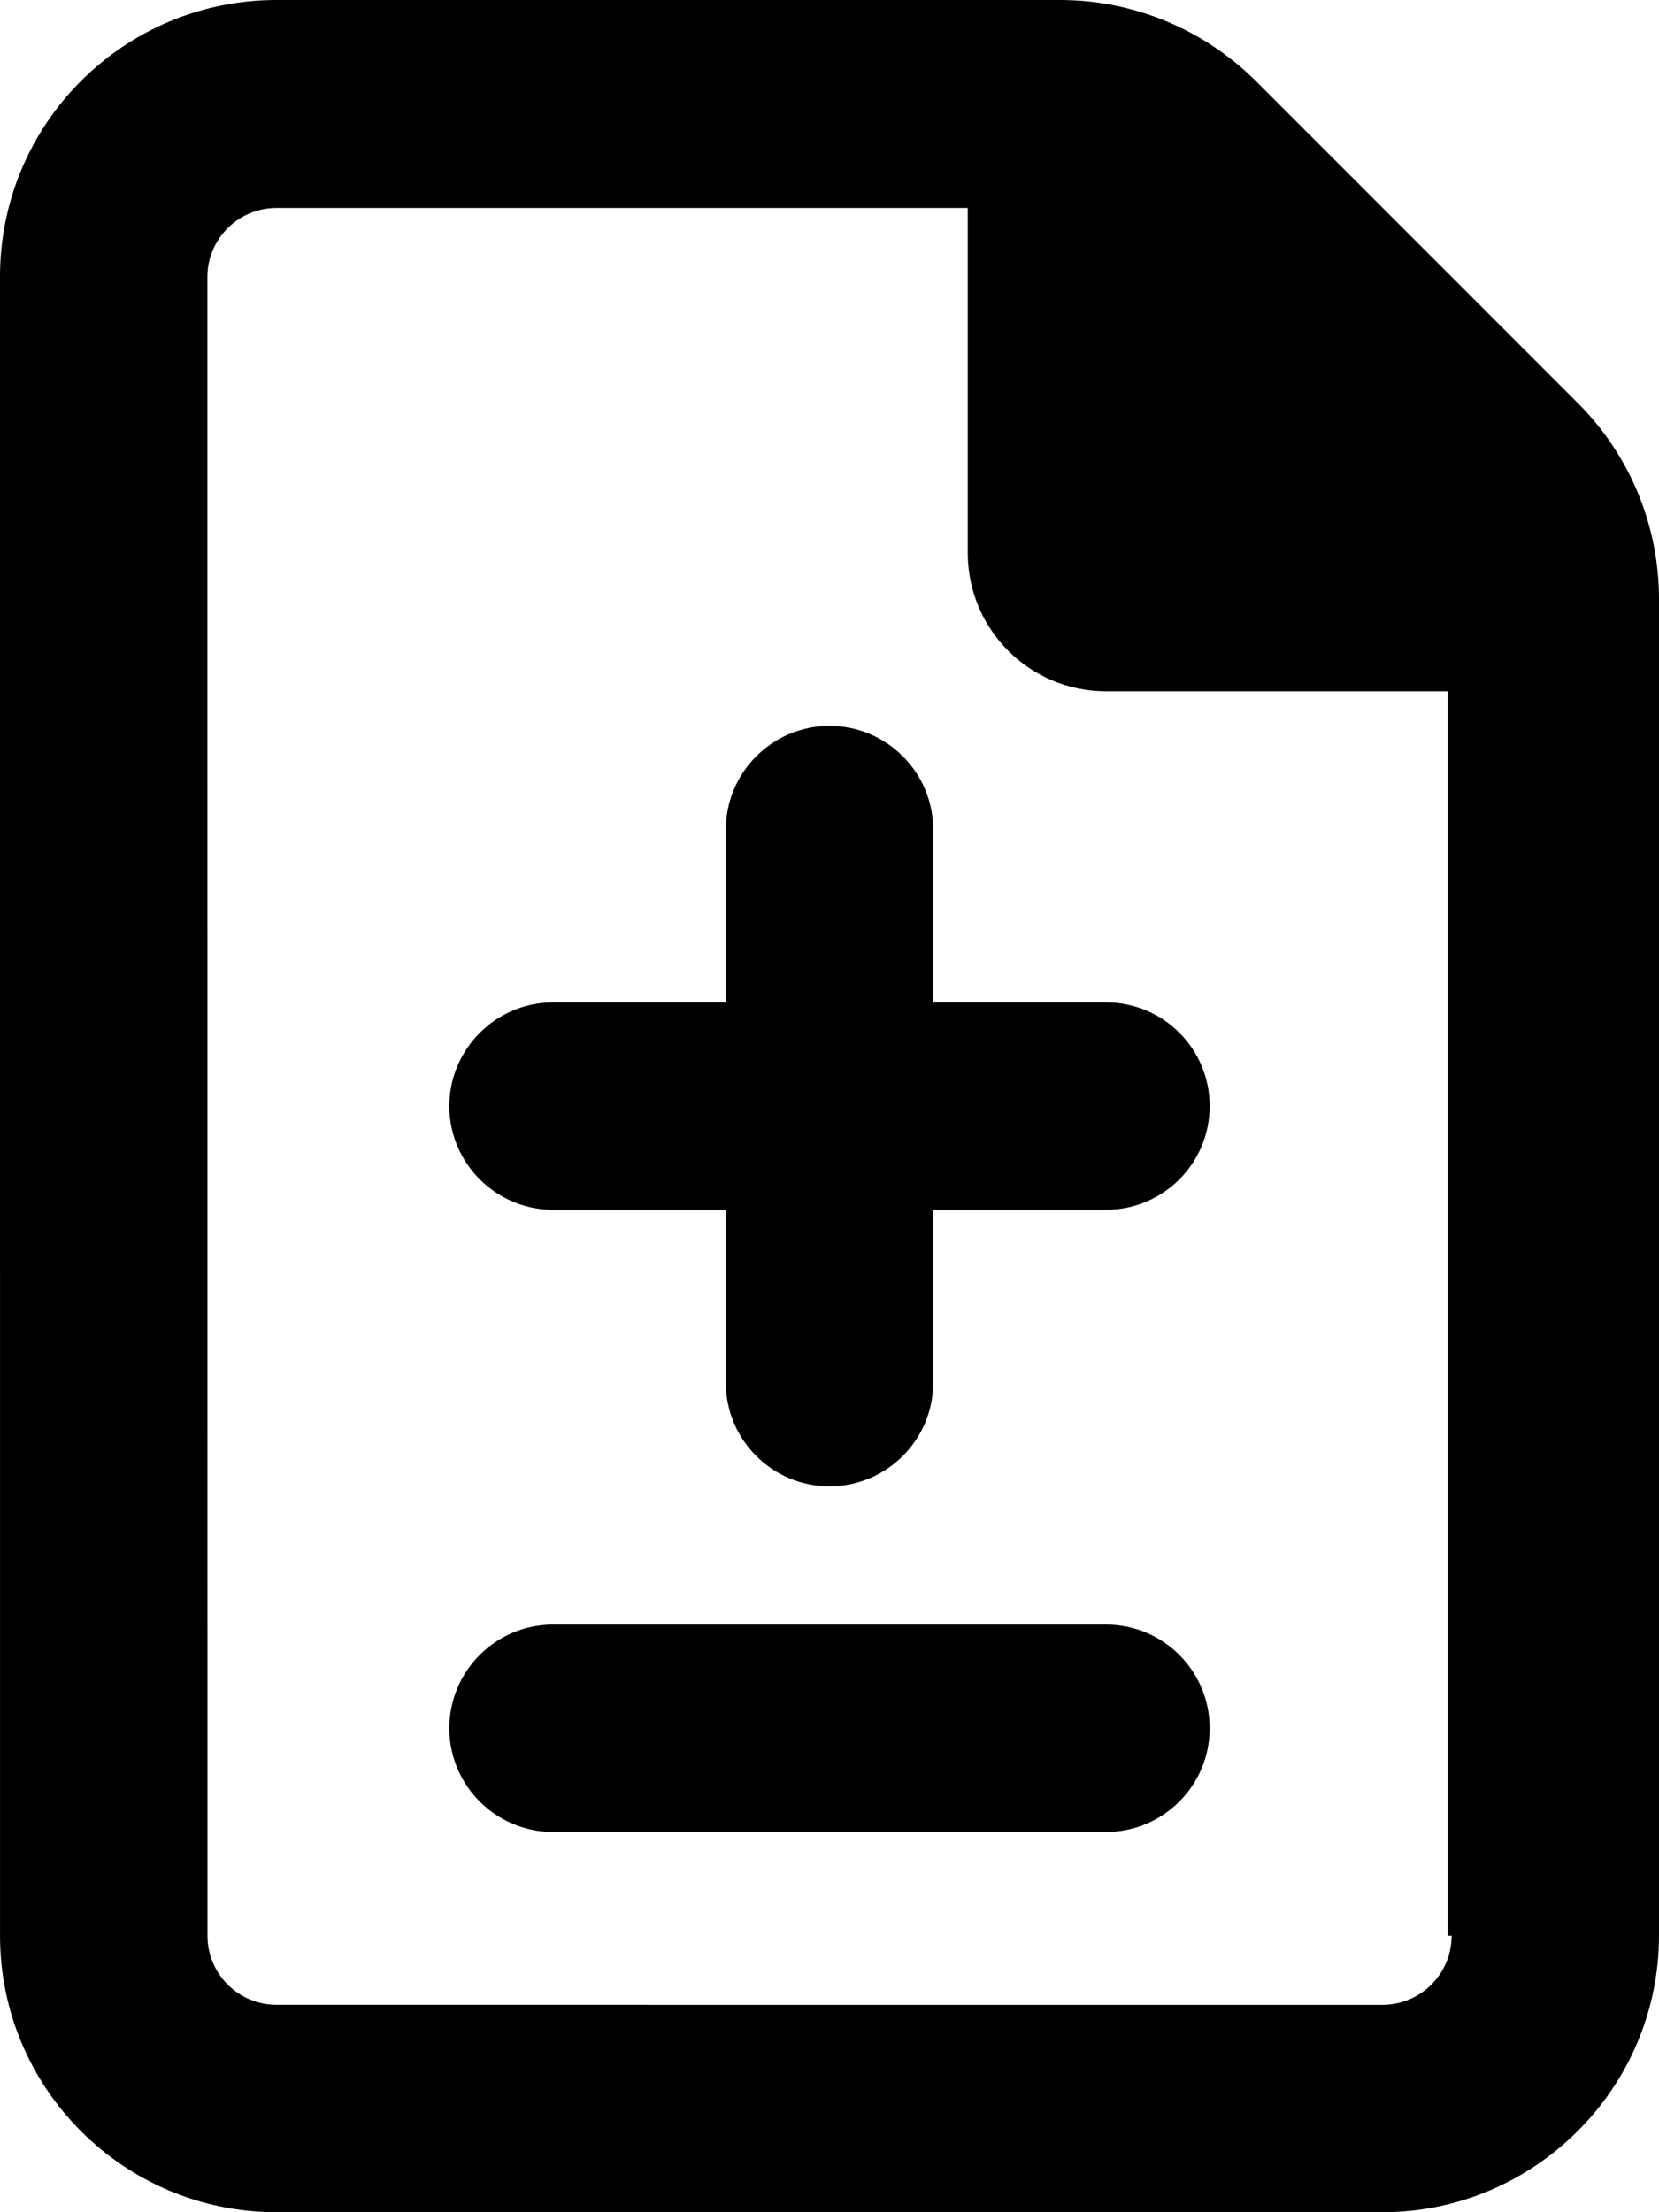 <svg xmlns="http://www.w3.org/2000/svg" viewBox="0 0 384 512"><!--! Font Awesome Pro 6.0.0-beta3 by @fontawesome - https://fontawesome.com License - https://fontawesome.com/license (Commercial License) Copyright 2021 Fonticons, Inc. --><path d="M365.3 93.38l-74.63-74.64C278.6 6.742 262.3 0 245.4 0H64C28.65 0 0 28.65 0 64l.006 384c0 35.34 28.65 64 64 64H320c35.2 0 64-28.8 64-64V138.6C384 121.7 377.3 105.4 365.3 93.38zM336 448c0 8.836-7.164 16-16 16H64.02c-8.838 0-16-7.164-16-16L48 64.13c0-8.836 7.164-16 16-16h160L224 128c0 17.67 14.33 32 32 32h79.1V448zM216 232V192c0-13.25-10.75-24-24-24S168 178.8 168 192v40H128C114.8 232 104 242.8 104 256S114.8 280 128 280h40V320c0 13.25 10.75 24 24 24s24-10.75 24-24V280H256c13.25 0 24-10.75 24-24S269.3 232 256 232H216zM256 376H128c-13.25 0-24 10.75-24 24S114.8 424 128 424h128c13.25 0 24-10.75 24-24S269.3 376 256 376z"/></svg>